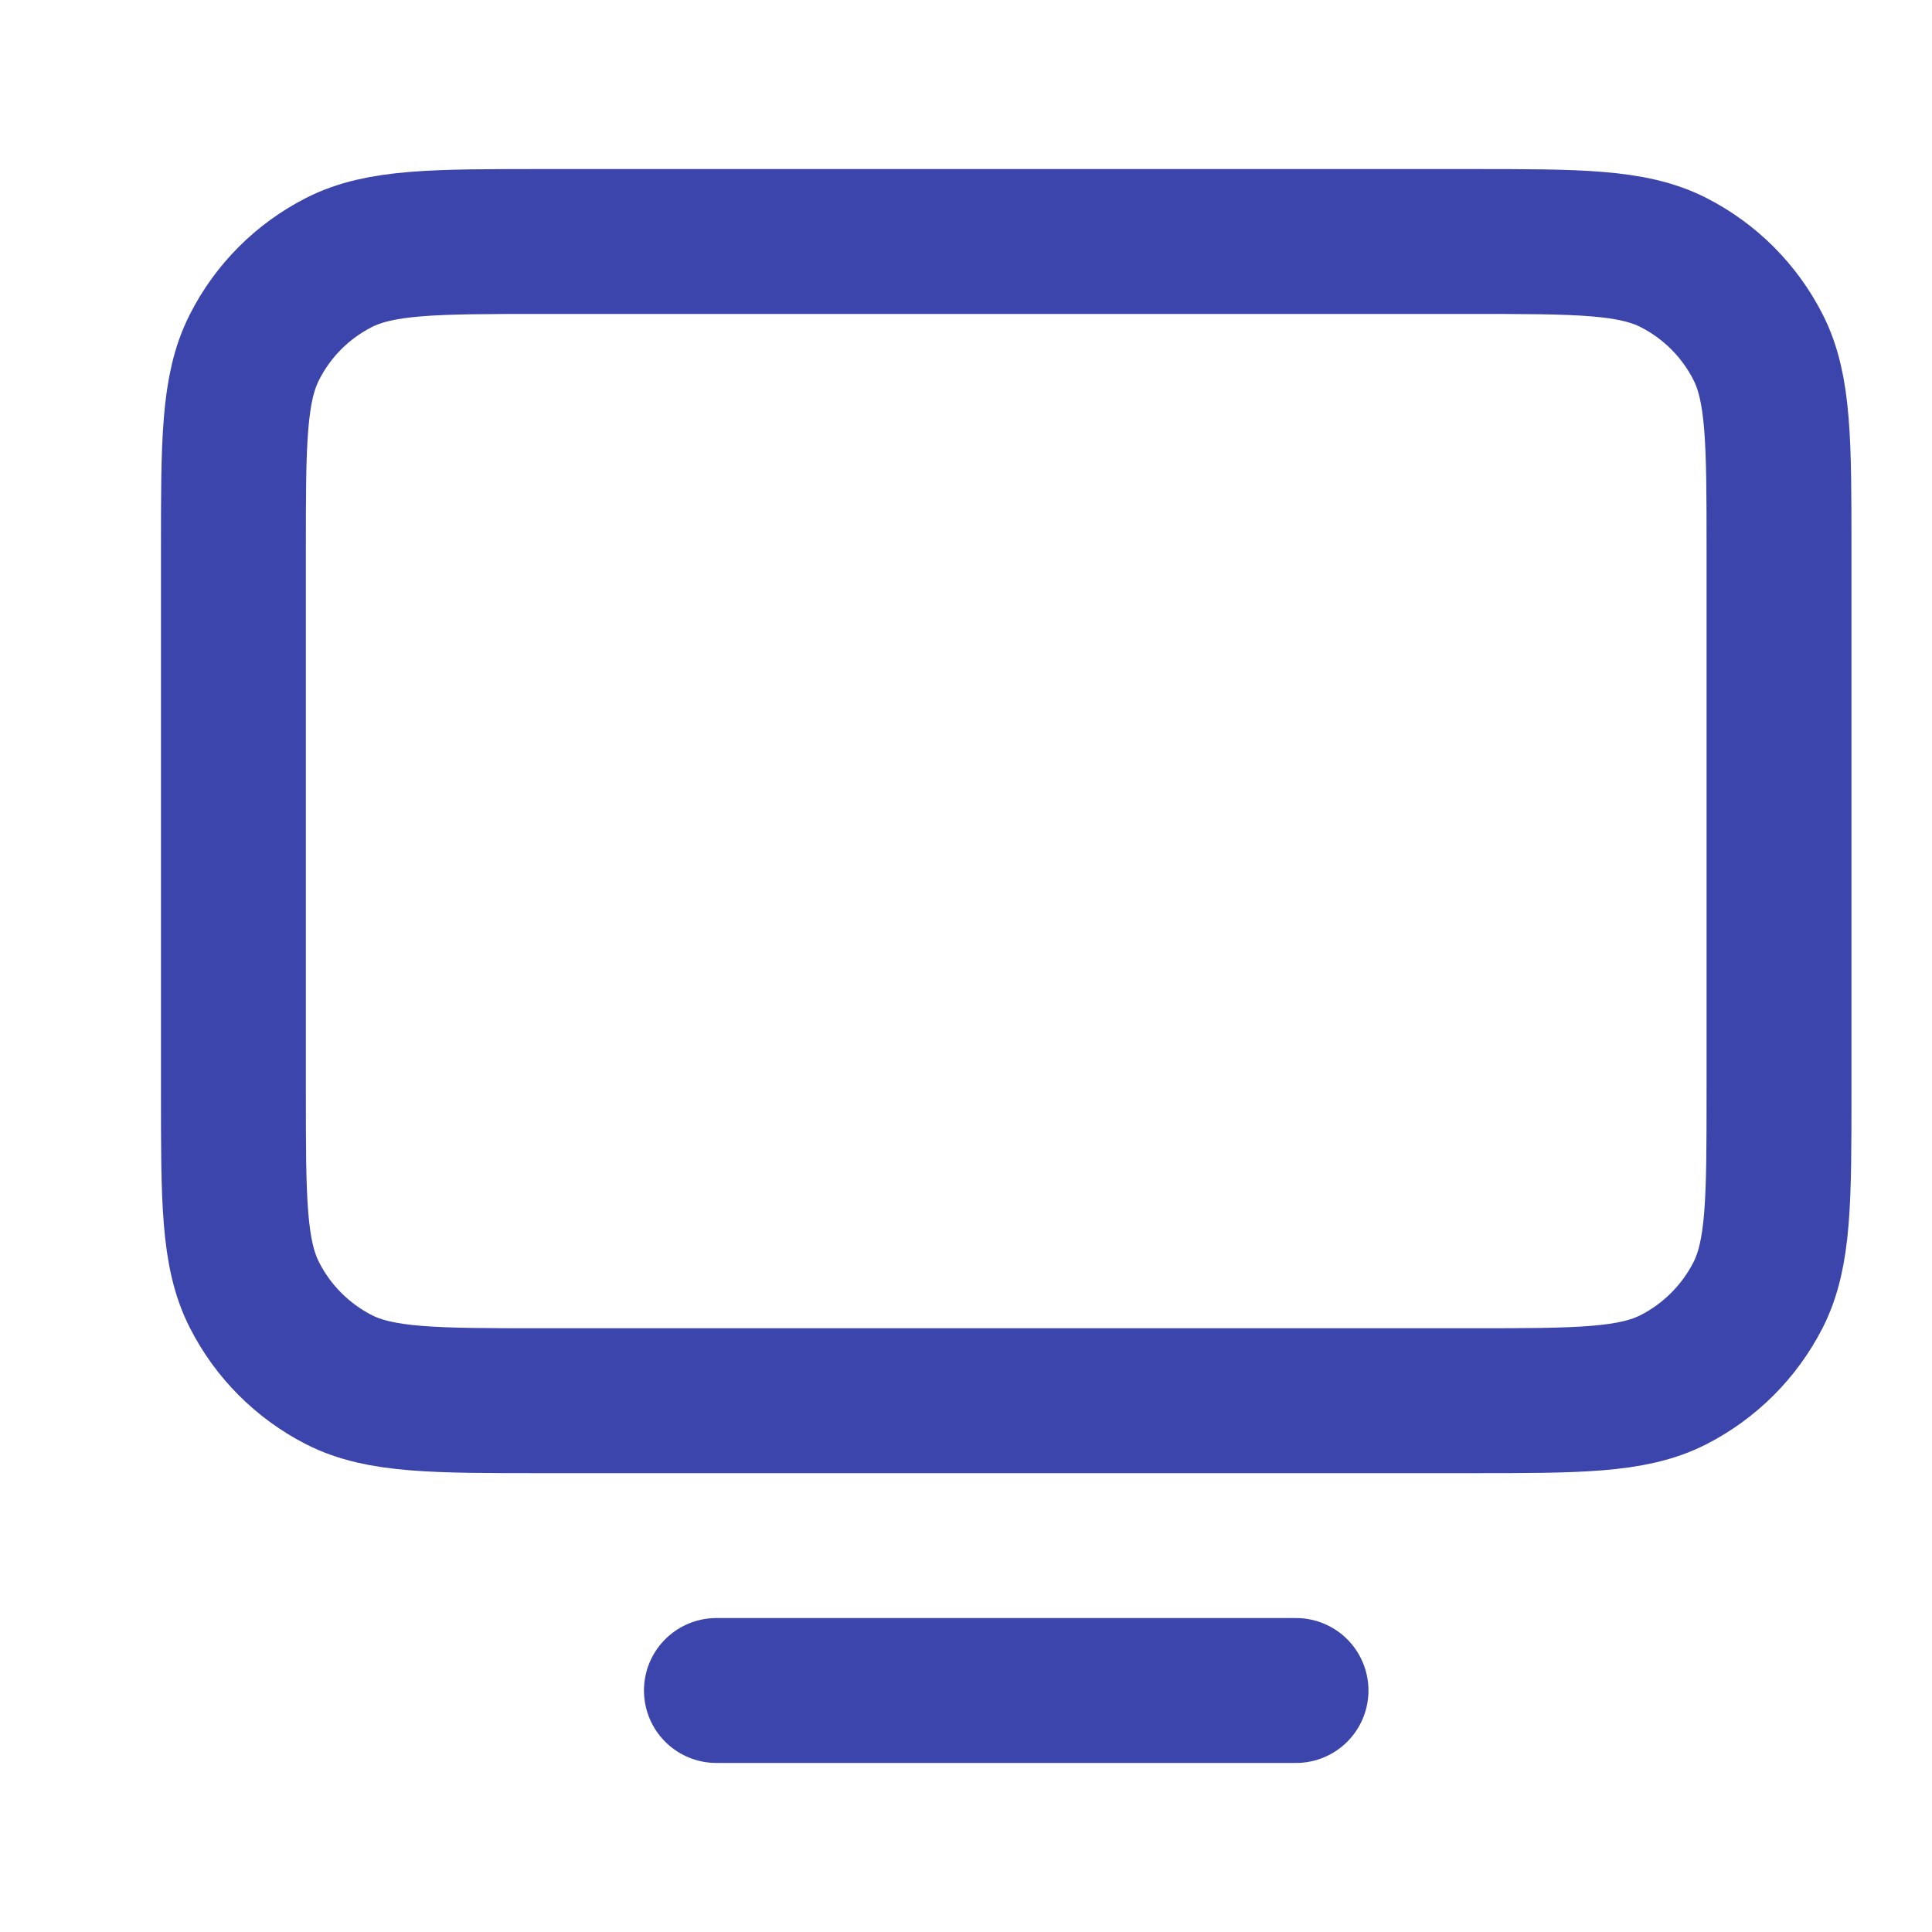 <svg width="16" height="16" viewBox="0 0 16 16" fill="none" xmlns="http://www.w3.org/2000/svg">
<path d="M10.733 14H5.933M1.933 9.04V4.56C1.933 3.664 1.933 3.216 2.108 2.874C2.261 2.572 2.505 2.328 2.807 2.174C3.149 2 3.597 2 4.493 2H12.173C13.069 2 13.517 2 13.859 2.174C14.161 2.328 14.405 2.572 14.559 2.874C14.733 3.215 14.733 3.663 14.733 4.558V9.042C14.733 9.937 14.733 10.384 14.559 10.726C14.405 11.027 14.16 11.272 13.859 11.426C13.517 11.6 13.07 11.6 12.176 11.6H4.491C3.597 11.6 3.149 11.6 2.807 11.426C2.506 11.272 2.261 11.027 2.108 10.726C1.933 10.384 1.933 9.936 1.933 9.04Z" stroke="#3C45AB" stroke-width="1.2" stroke-linecap="round" stroke-linejoin="round"/>
</svg>
